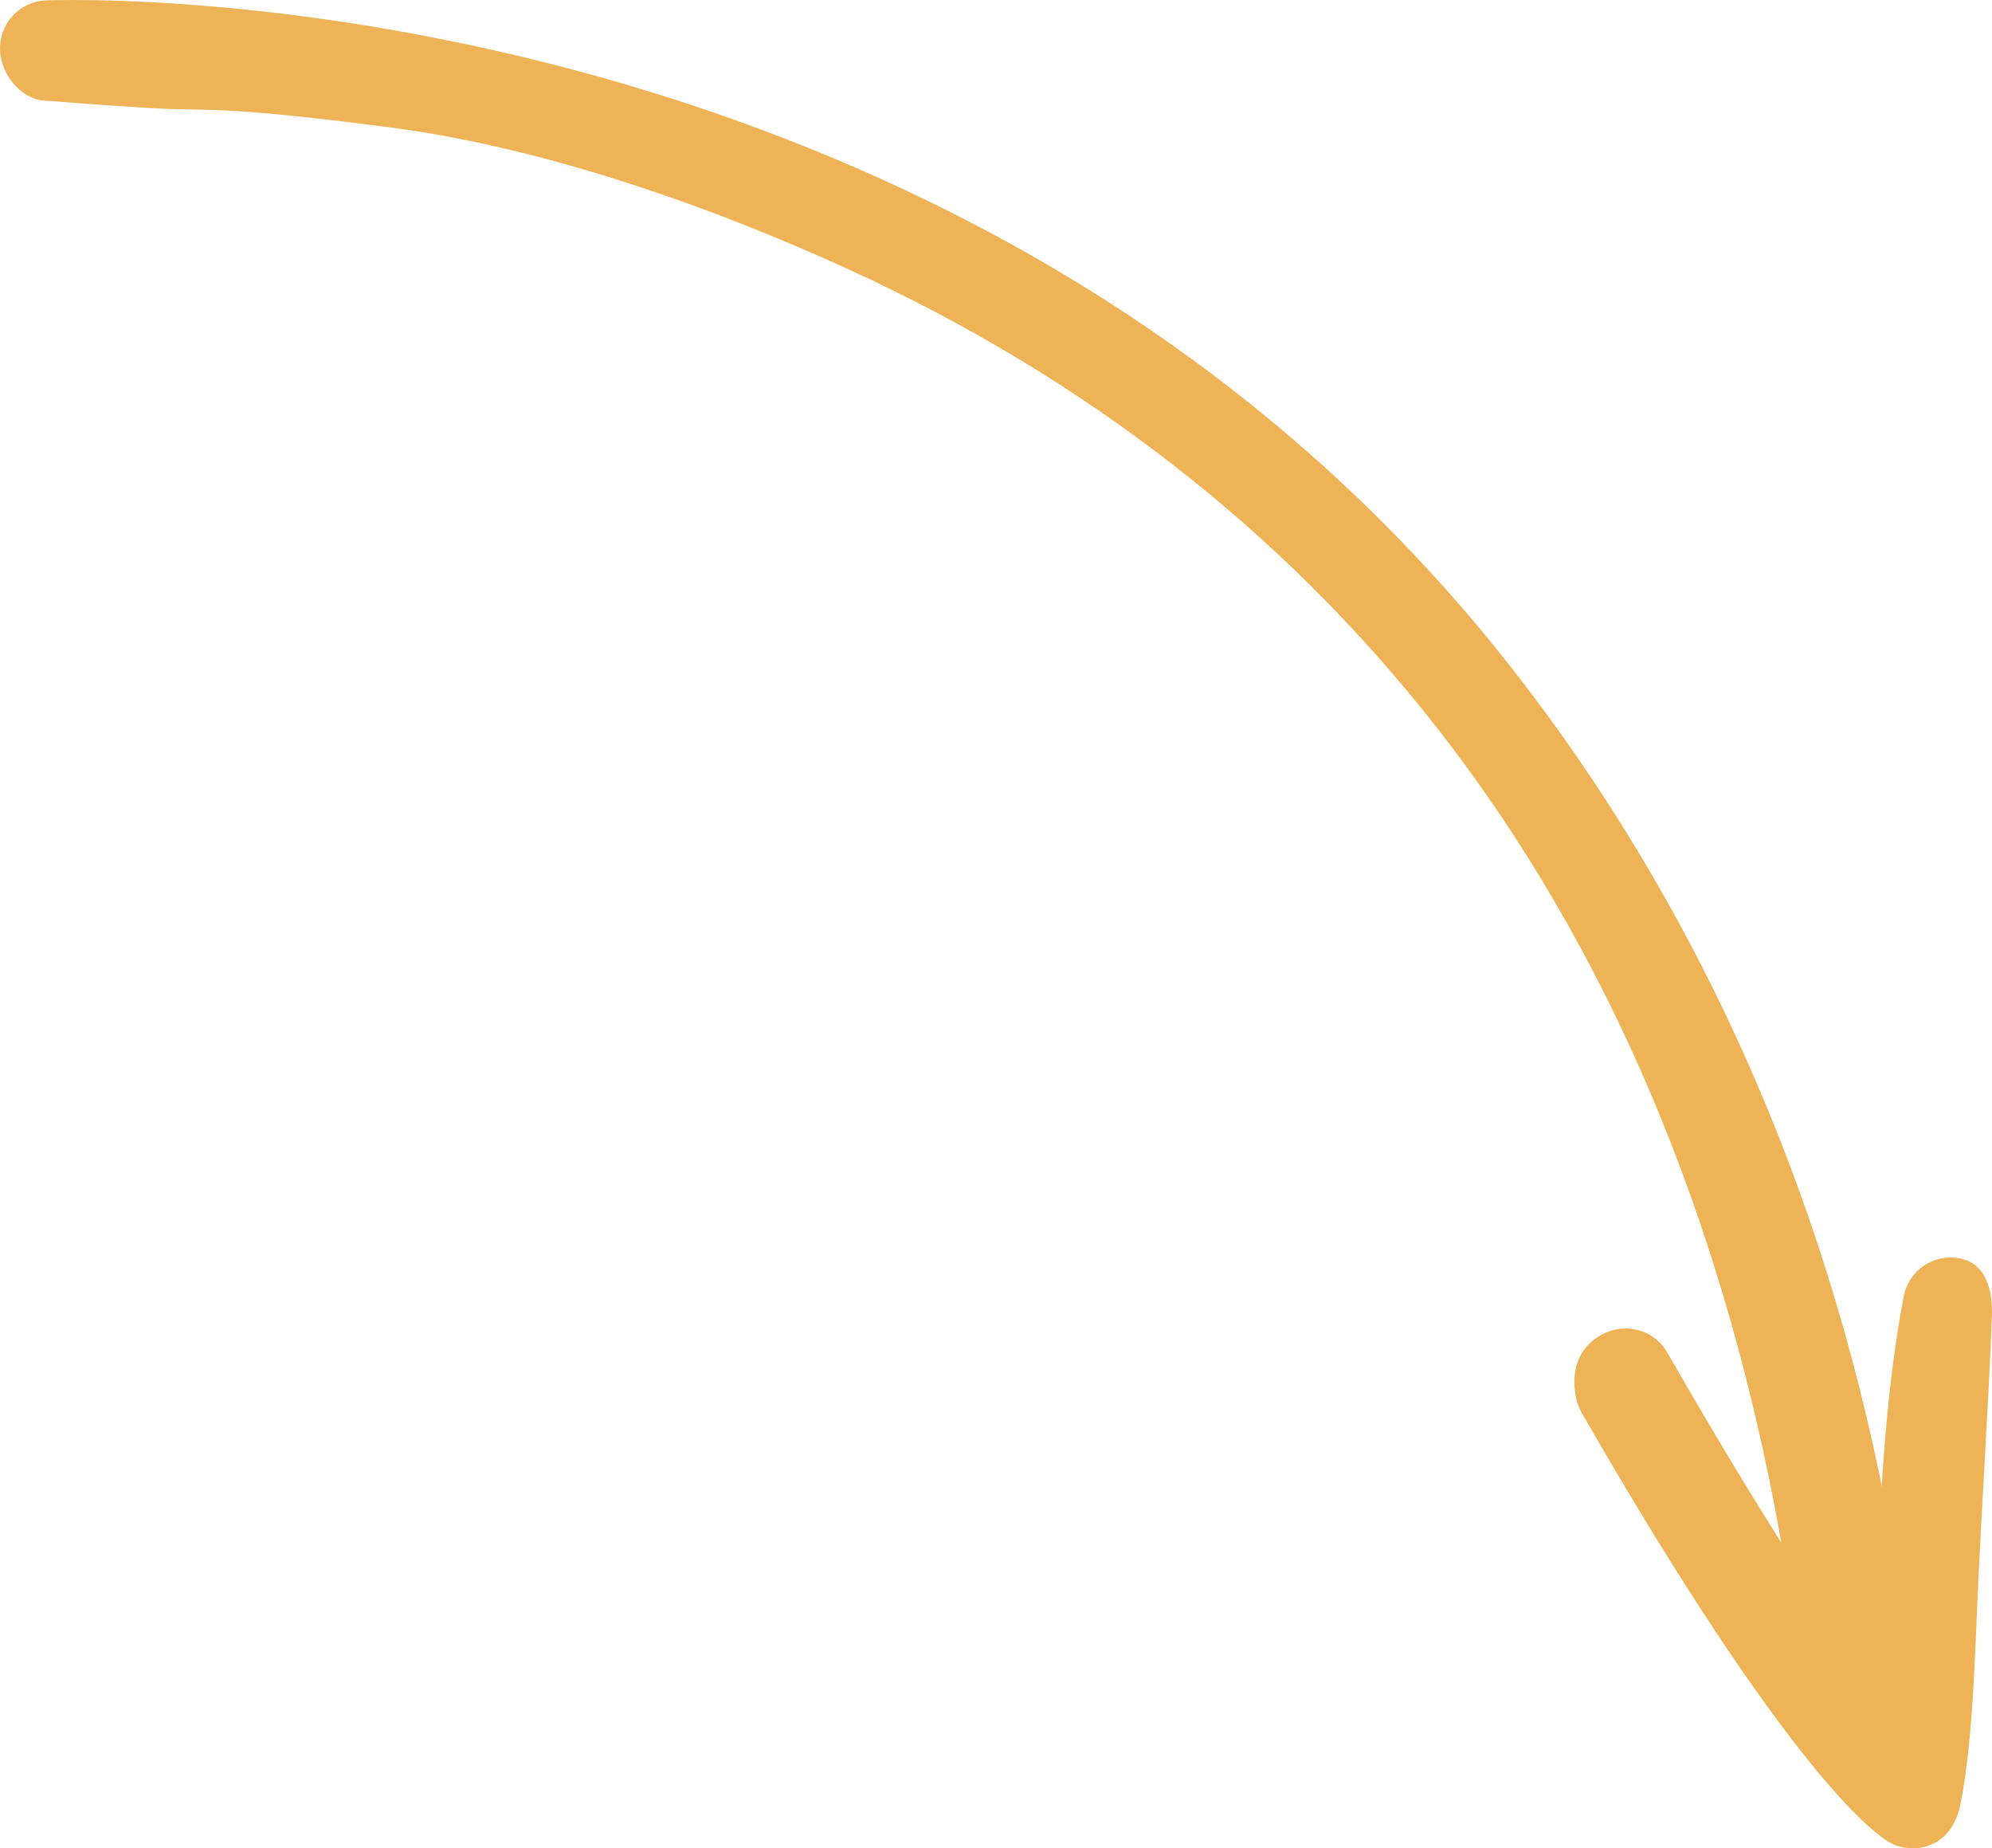 <svg xmlns="http://www.w3.org/2000/svg" width="180" height="167" viewBox="0 0 180 167" fill="none"><g clip-path="url(#clip0_1297_4146)"><path d="M142.543 126.764C141.98 124.884 142.029 122.059 144.738 120.583C146.834 119.44 149.451 120.103 150.641 122.175C159.229 137.122 165.249 146.221 169.217 151.67C169.308 149.725 169.39 147.775 169.469 145.851C169.866 136.207 170.277 126.232 172.023 117.125C172.471 114.777 174.737 113.24 177.083 113.69C179.422 114.139 180.085 116.52 179.992 118.909C179.639 128.016 179.006 136.722 178.621 146.051C178.391 151.638 178.136 158.073 177.137 163.065C176.828 164.605 176.018 165.994 174.584 166.629C173.15 167.265 171.483 167.073 170.233 166.131C169.456 165.544 161.878 160.64 142.943 127.684C142.773 127.388 142.642 127.079 142.546 126.766L142.543 126.764Z" fill="#EFB357"></path><path d="M6.647 0.001C15.561 0.001 46.608 1.184 79.883 16.291C102.657 26.631 121.671 41.373 136.403 60.108C154.757 83.461 167.71 113.044 172.34 148.039C172.655 150.409 169.691 152.584 167.327 152.897C164.954 153.206 162.787 151.543 162.475 149.173C158.06 115.82 147.045 87.707 129.736 65.62C115.919 47.992 98.046 34.091 76.612 24.308C61.796 17.543 47.366 13.085 35.185 11.505C19.512 9.469 19.066 10.085 13.694 9.77C7.988 9.436 4.603 9.116 4.494 9.118C2.118 9.22 0.099 6.918 0.006 4.532C-0.09 2.146 1.765 0.135 4.149 0.036C4.357 0.028 5.219 -0.002 6.65 -0.002L6.647 0.001Z" fill="#EFB357"></path></g><defs><clipPath id="clip0_1297_4146"><rect width="180" height="167" fill="white" transform="translate(180 167) rotate(-180)"></rect></clipPath></defs></svg>